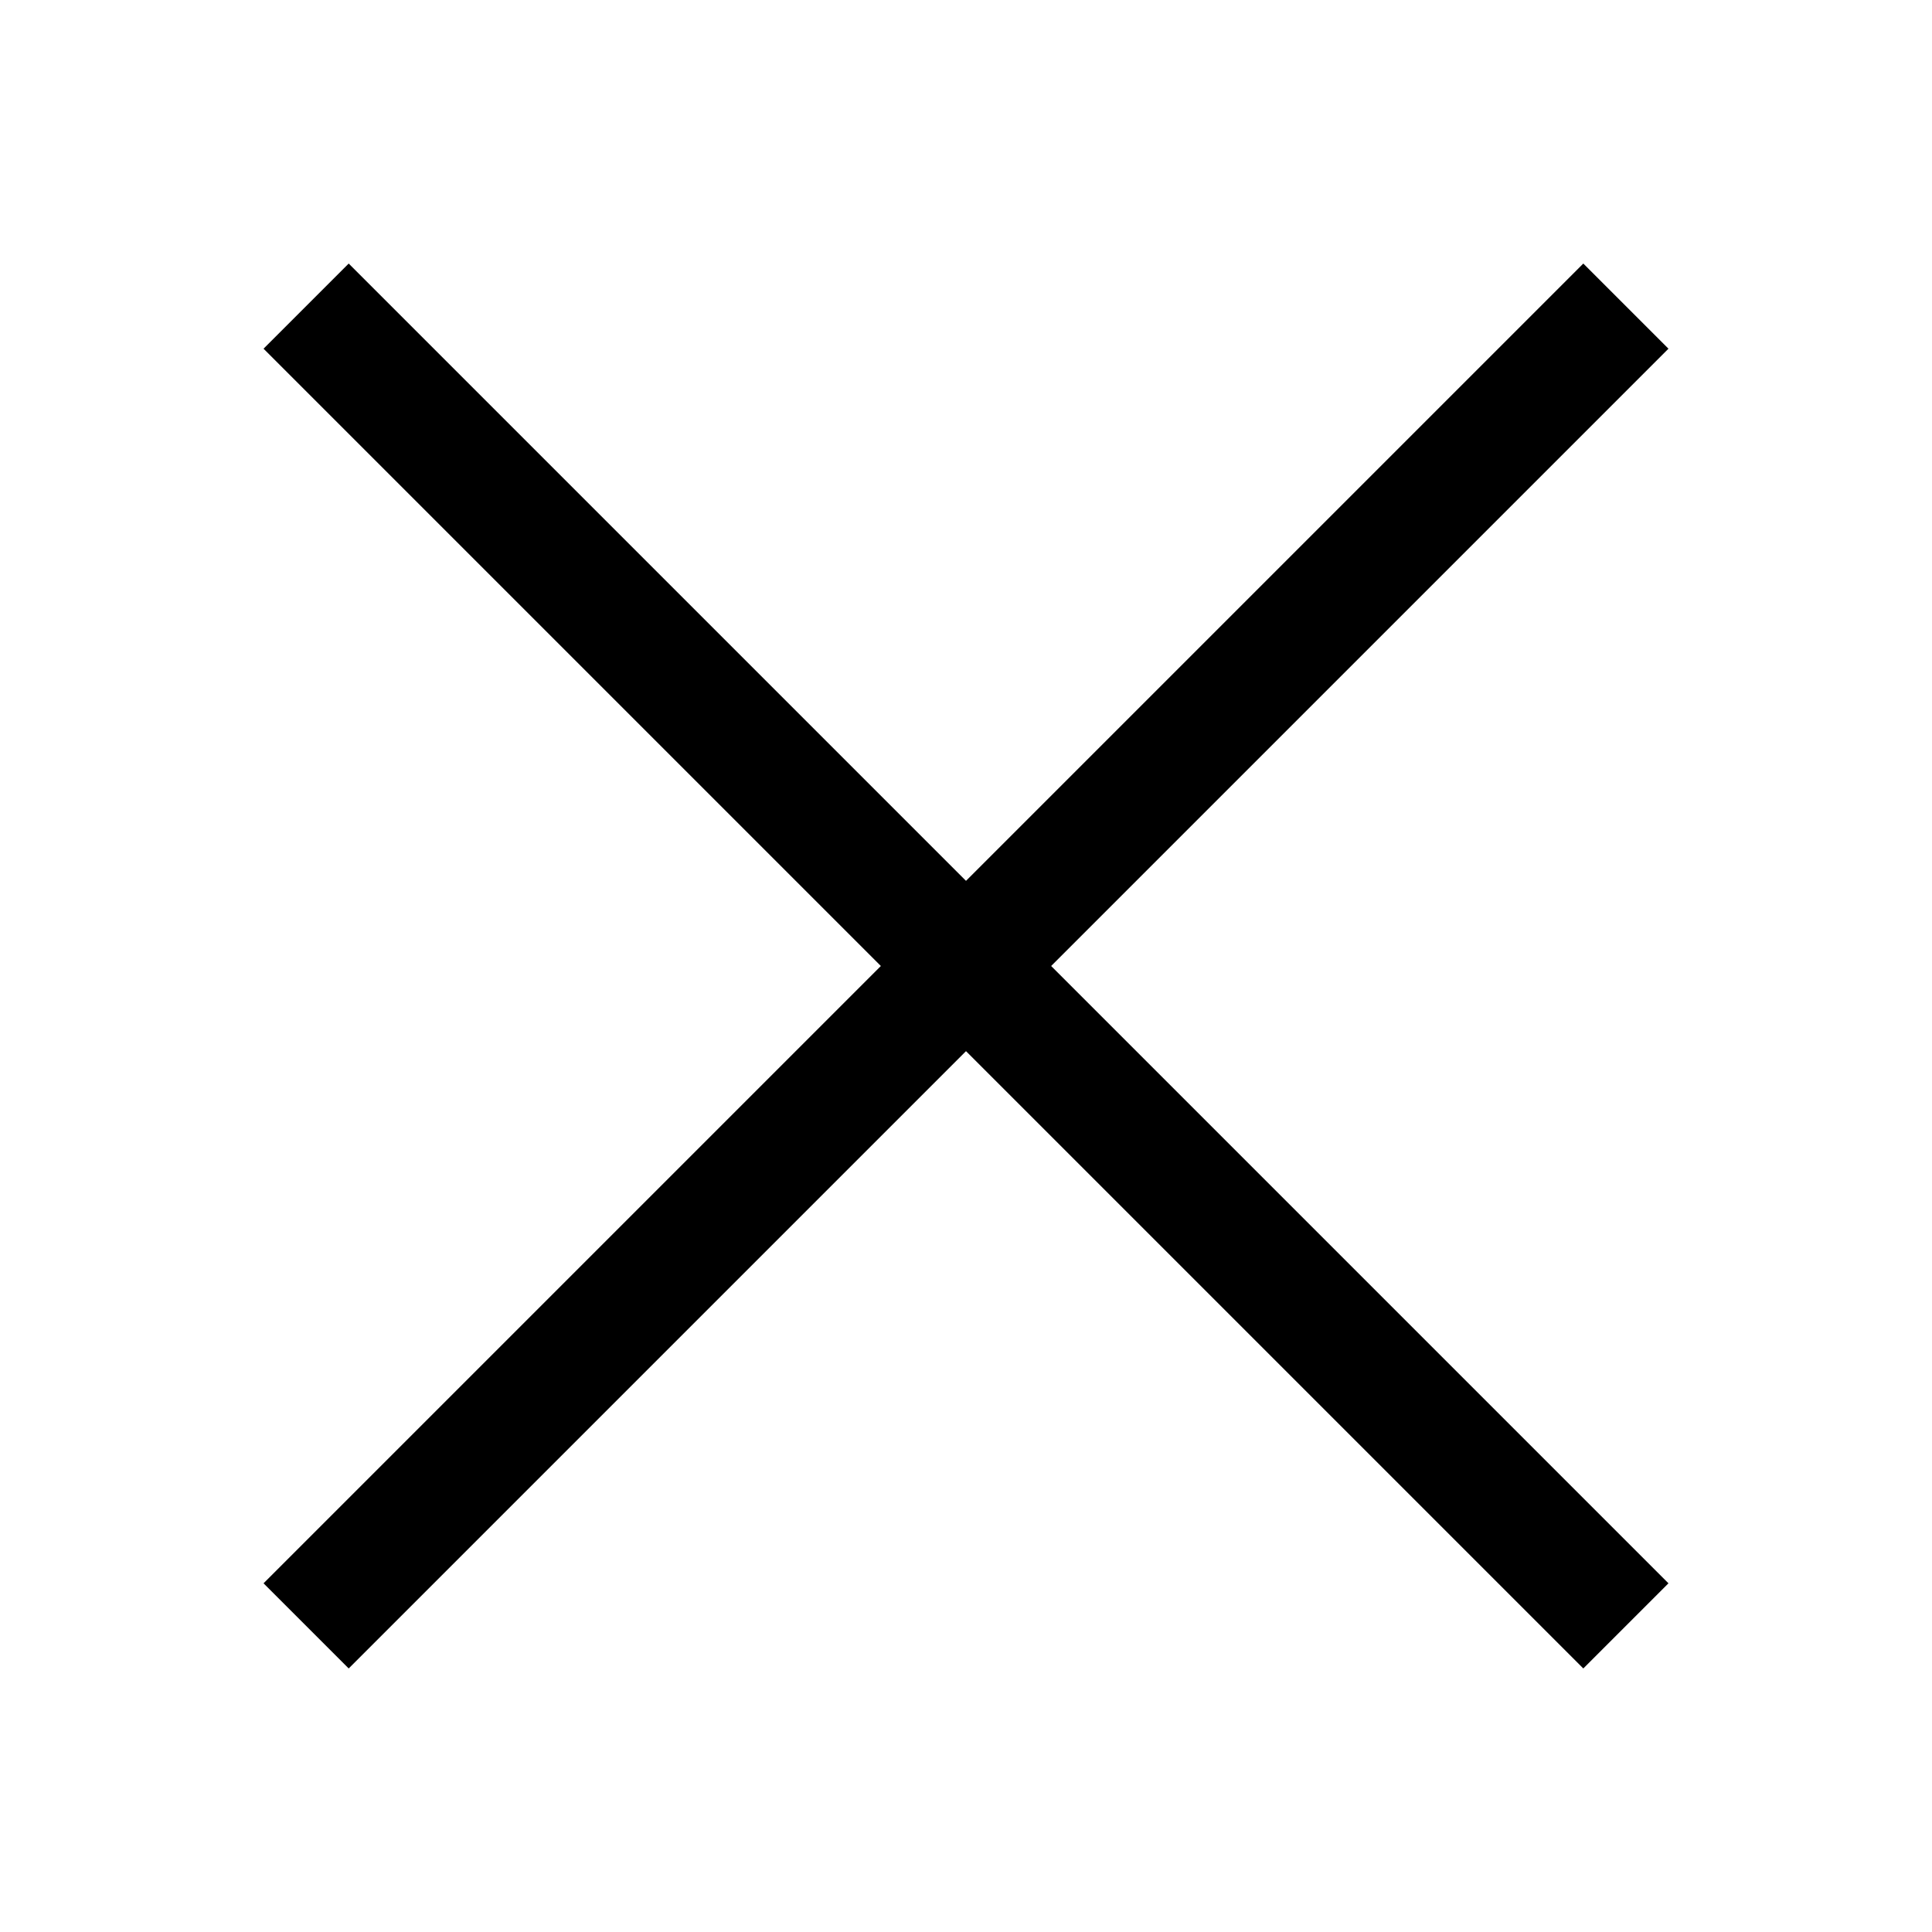 <?xml version="1.0" encoding="utf-8"?>
<!-- Generator: Adobe Illustrator 27.5.0, SVG Export Plug-In . SVG Version: 6.00 Build 0)  -->
<svg version="1.1" id="Layer_1" xmlns="http://www.w3.org/2000/svg" xmlns:xlink="http://www.w3.org/1999/xlink" x="0px" y="0px"
	 viewBox="0 0 22.528 22.528" style="enable-background:new 0 0 22.528 22.528;" xml:space="preserve">
<path d="M19.455,4.066c-0.344-0.344-0.662-0.662-0.993-0.993
	c-2.401,2.401-4.8,4.8-7.198,7.198C8.867,7.874,6.468,5.475,4.066,3.073
	C3.735,3.405,3.418,3.722,3.073,4.066c2.394,2.394,4.8,4.8,7.198,7.198
	C7.874,13.662,5.477,16.059,3.073,18.462c0.353,0.353,0.678,0.678,0.993,0.993
	c2.408-2.408,4.799-4.799,7.198-7.198c2.399,2.399,4.79,4.79,7.198,7.198
	c0.315-0.315,0.64-0.64,0.993-0.993c-2.403-2.403-4.8-4.8-7.198-7.198
	C14.655,8.866,17.061,6.46,19.455,4.066z"/>
</svg>
